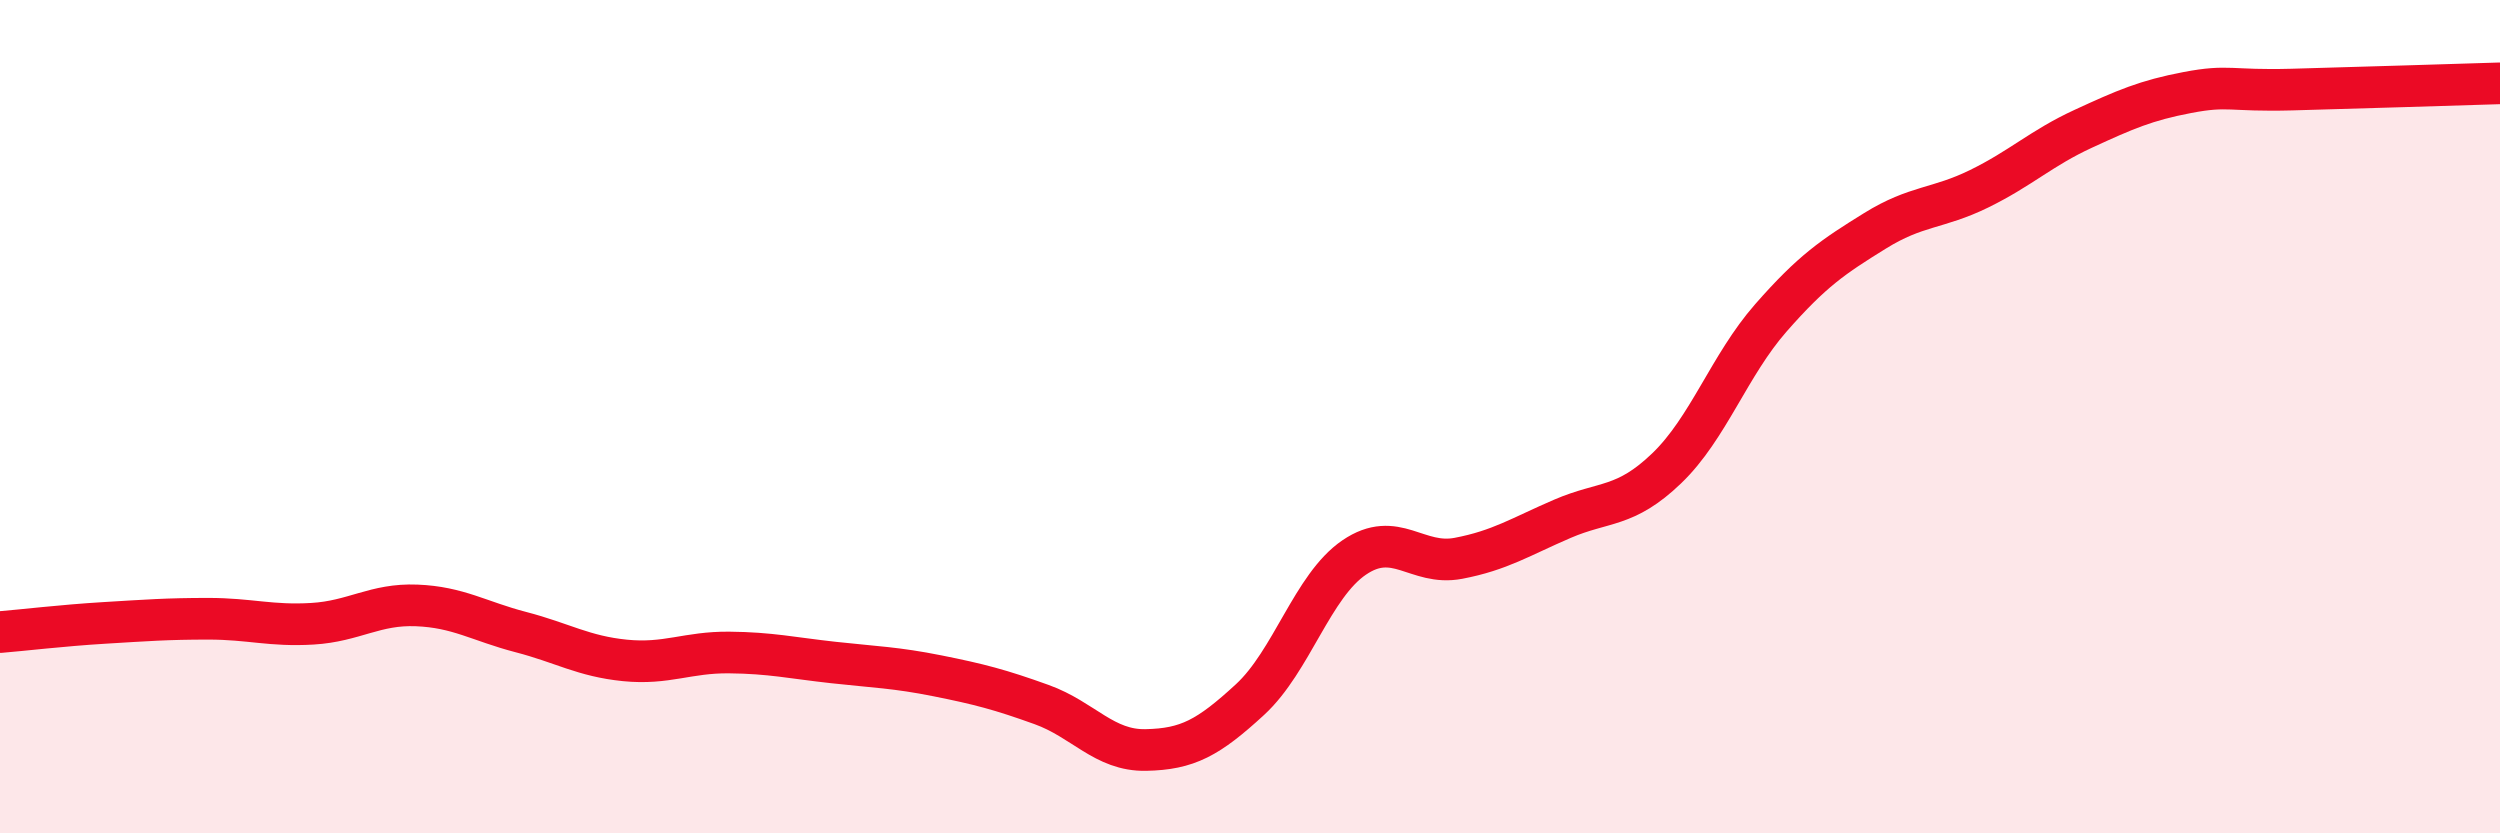 
    <svg width="60" height="20" viewBox="0 0 60 20" xmlns="http://www.w3.org/2000/svg">
      <path
        d="M 0,15.17 C 0.5,15.13 1.5,15.01 2.5,14.95 C 3.5,14.89 4,14.85 5,14.85 C 6,14.85 6.5,15.03 7.5,14.97 C 8.5,14.91 9,14.49 10,14.53 C 11,14.57 11.5,14.91 12.5,15.17 C 13.5,15.43 14,15.75 15,15.85 C 16,15.95 16.5,15.65 17.5,15.66 C 18.5,15.67 19,15.79 20,15.9 C 21,16.01 21.5,16.02 22.5,16.22 C 23.5,16.42 24,16.55 25,16.91 C 26,17.27 26.5,18.02 27.5,18 C 28.5,17.98 29,17.71 30,16.79 C 31,15.87 31.5,14.06 32.5,13.38 C 33.5,12.7 34,13.59 35,13.4 C 36,13.21 36.5,12.88 37.5,12.45 C 38.5,12.02 39,12.2 40,11.24 C 41,10.28 41.5,8.77 42.5,7.63 C 43.5,6.49 44,6.16 45,5.54 C 46,4.92 46.5,5.02 47.5,4.53 C 48.5,4.04 49,3.55 50,3.09 C 51,2.63 51.5,2.41 52.5,2.22 C 53.5,2.03 53.5,2.19 55,2.15 C 56.5,2.11 59,2.03 60,2L60 20L0 20Z"
        fill="#EB0A25"
        opacity="0.1"
        stroke-linecap="round"
        stroke-linejoin="round"
      />
      <path
        d="M 0,15.17 C 0.5,15.13 1.5,15.01 2.5,14.95 C 3.5,14.89 4,14.85 5,14.85 C 6,14.85 6.5,15.03 7.5,14.97 C 8.5,14.91 9,14.49 10,14.53 C 11,14.57 11.5,14.91 12.5,15.17 C 13.5,15.43 14,15.75 15,15.85 C 16,15.95 16.5,15.65 17.5,15.66 C 18.5,15.67 19,15.79 20,15.9 C 21,16.01 21.5,16.02 22.5,16.22 C 23.5,16.42 24,16.55 25,16.91 C 26,17.27 26.5,18.02 27.5,18 C 28.5,17.98 29,17.71 30,16.79 C 31,15.87 31.5,14.06 32.5,13.38 C 33.5,12.7 34,13.59 35,13.4 C 36,13.21 36.5,12.88 37.5,12.45 C 38.5,12.02 39,12.2 40,11.24 C 41,10.28 41.5,8.77 42.5,7.63 C 43.5,6.49 44,6.16 45,5.54 C 46,4.92 46.5,5.02 47.5,4.53 C 48.5,4.04 49,3.55 50,3.09 C 51,2.63 51.5,2.41 52.5,2.22 C 53.5,2.03 53.5,2.19 55,2.15 C 56.5,2.11 59,2.03 60,2"
        stroke="#EB0A25"
        stroke-width="1"
        fill="none"
        stroke-linecap="round"
        stroke-linejoin="round"
      />
    </svg>
  